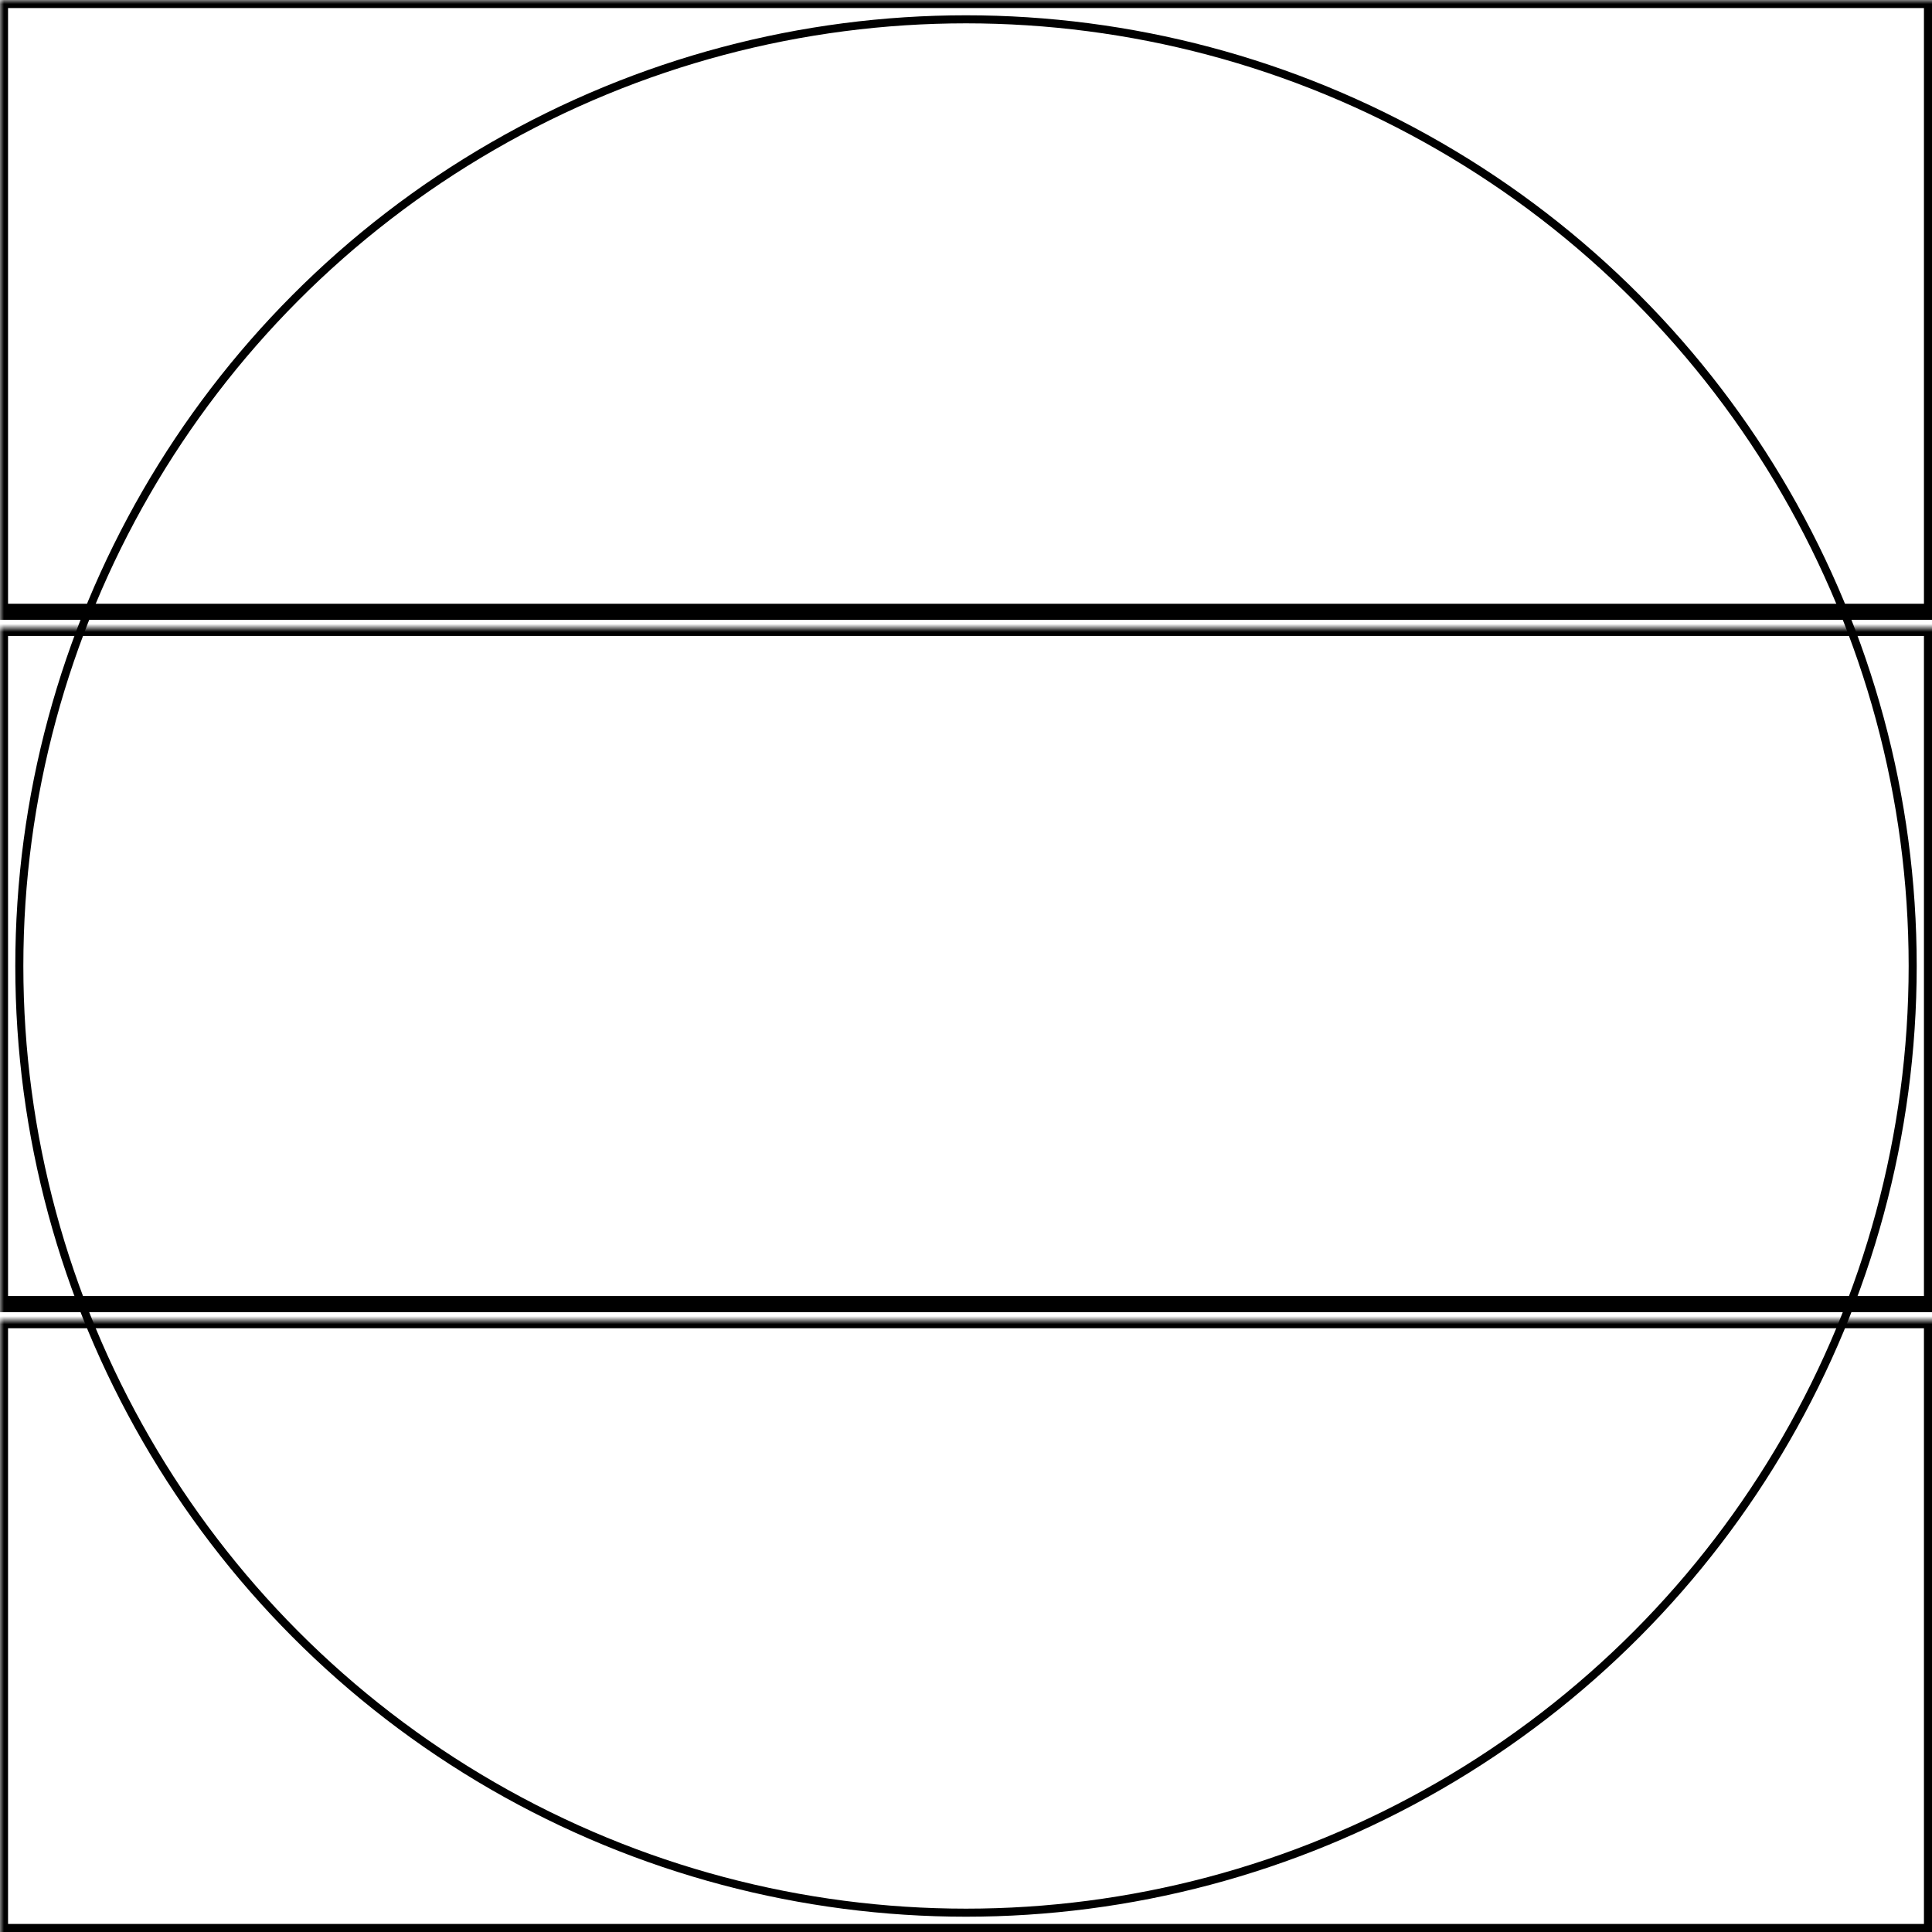 <svg width="240" height="240" xmlns="http://www.w3.org/2000/svg" xmlns:xlink="http://www.w3.org/1999/xlink">
  <defs>
    <mask id="marqexpedition-3fieldsa-2-mask">
      <rect width="100%" height="100%" fill="black"/>
      <circle cx="50%" cy="50%" r="49%" style="fill:white"/>
    </mask>
  </defs>
  <rect x="0" y="0" width="240" height="76" mask="url(#marqexpedition-3fieldsa-2-mask)" style="stroke-width:2;stroke:rgb(0,0,0);fill:none"/>
  <rect x="0" y="78" width="240" height="84" mask="url(#marqexpedition-3fieldsa-2-mask)" style="stroke-width:2;stroke:rgb(0,0,0);fill:none"/>
  <rect x="0" y="164" width="240" height="76" mask="url(#marqexpedition-3fieldsa-2-mask)" style="stroke-width:2;stroke:rgb(0,0,0);fill:none"/>
      <circle cx="50%" cy="50%" r="49%" style="stroke-width:1;stroke:rgb(0,0,0);fill:none"/>
</svg>
